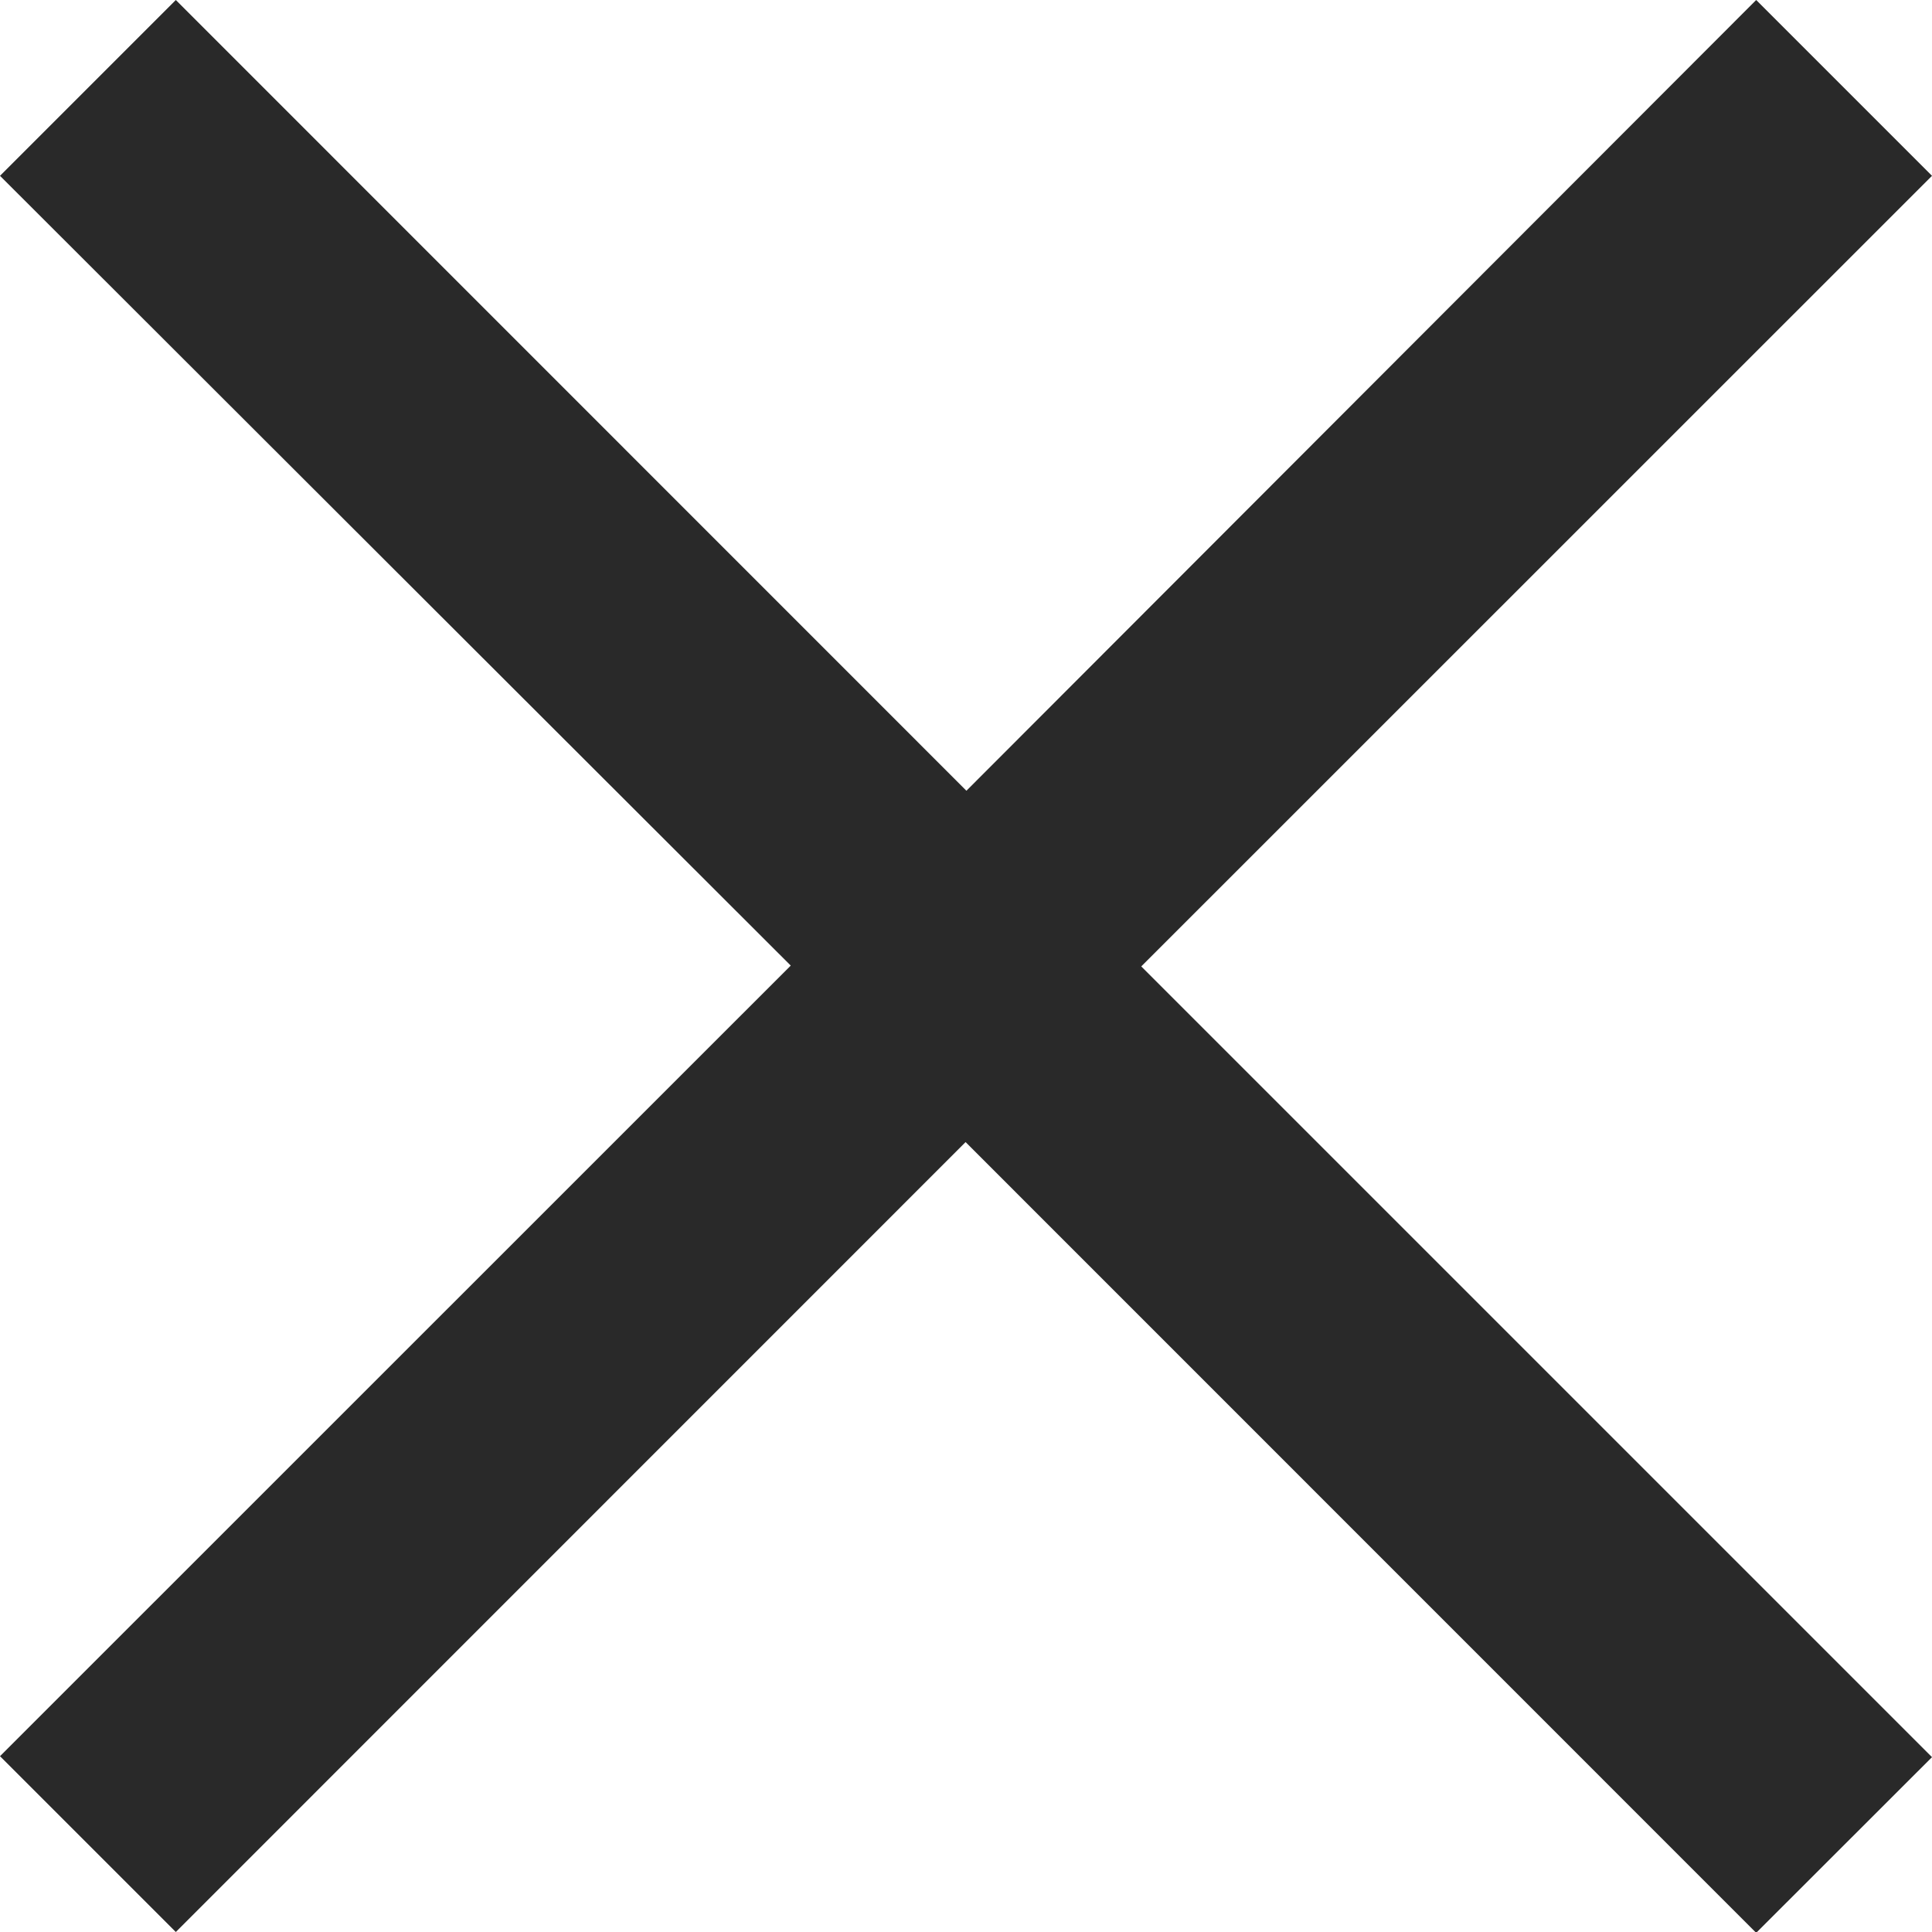 
<svg xmlns='http://www.w3.org/2000/svg' width='14' height='14' fill='none'><g clip-path='url(#a)'><path fill='#292929' fill-rule='evenodd' d='m8.27 7.003 5.73 5.73-1.274 1.273-5.729-5.73L1.274 14 0 12.726l5.73-5.729L0 1.274 1.274 0l5.729 5.73L12.726 0 14 1.274 8.27 7.003Z' clip-rule='evenodd'/></g><defs><clipPath id='a'><path fill='#fff' d='M0 0h14v14H0z'/></clipPath></defs></svg>